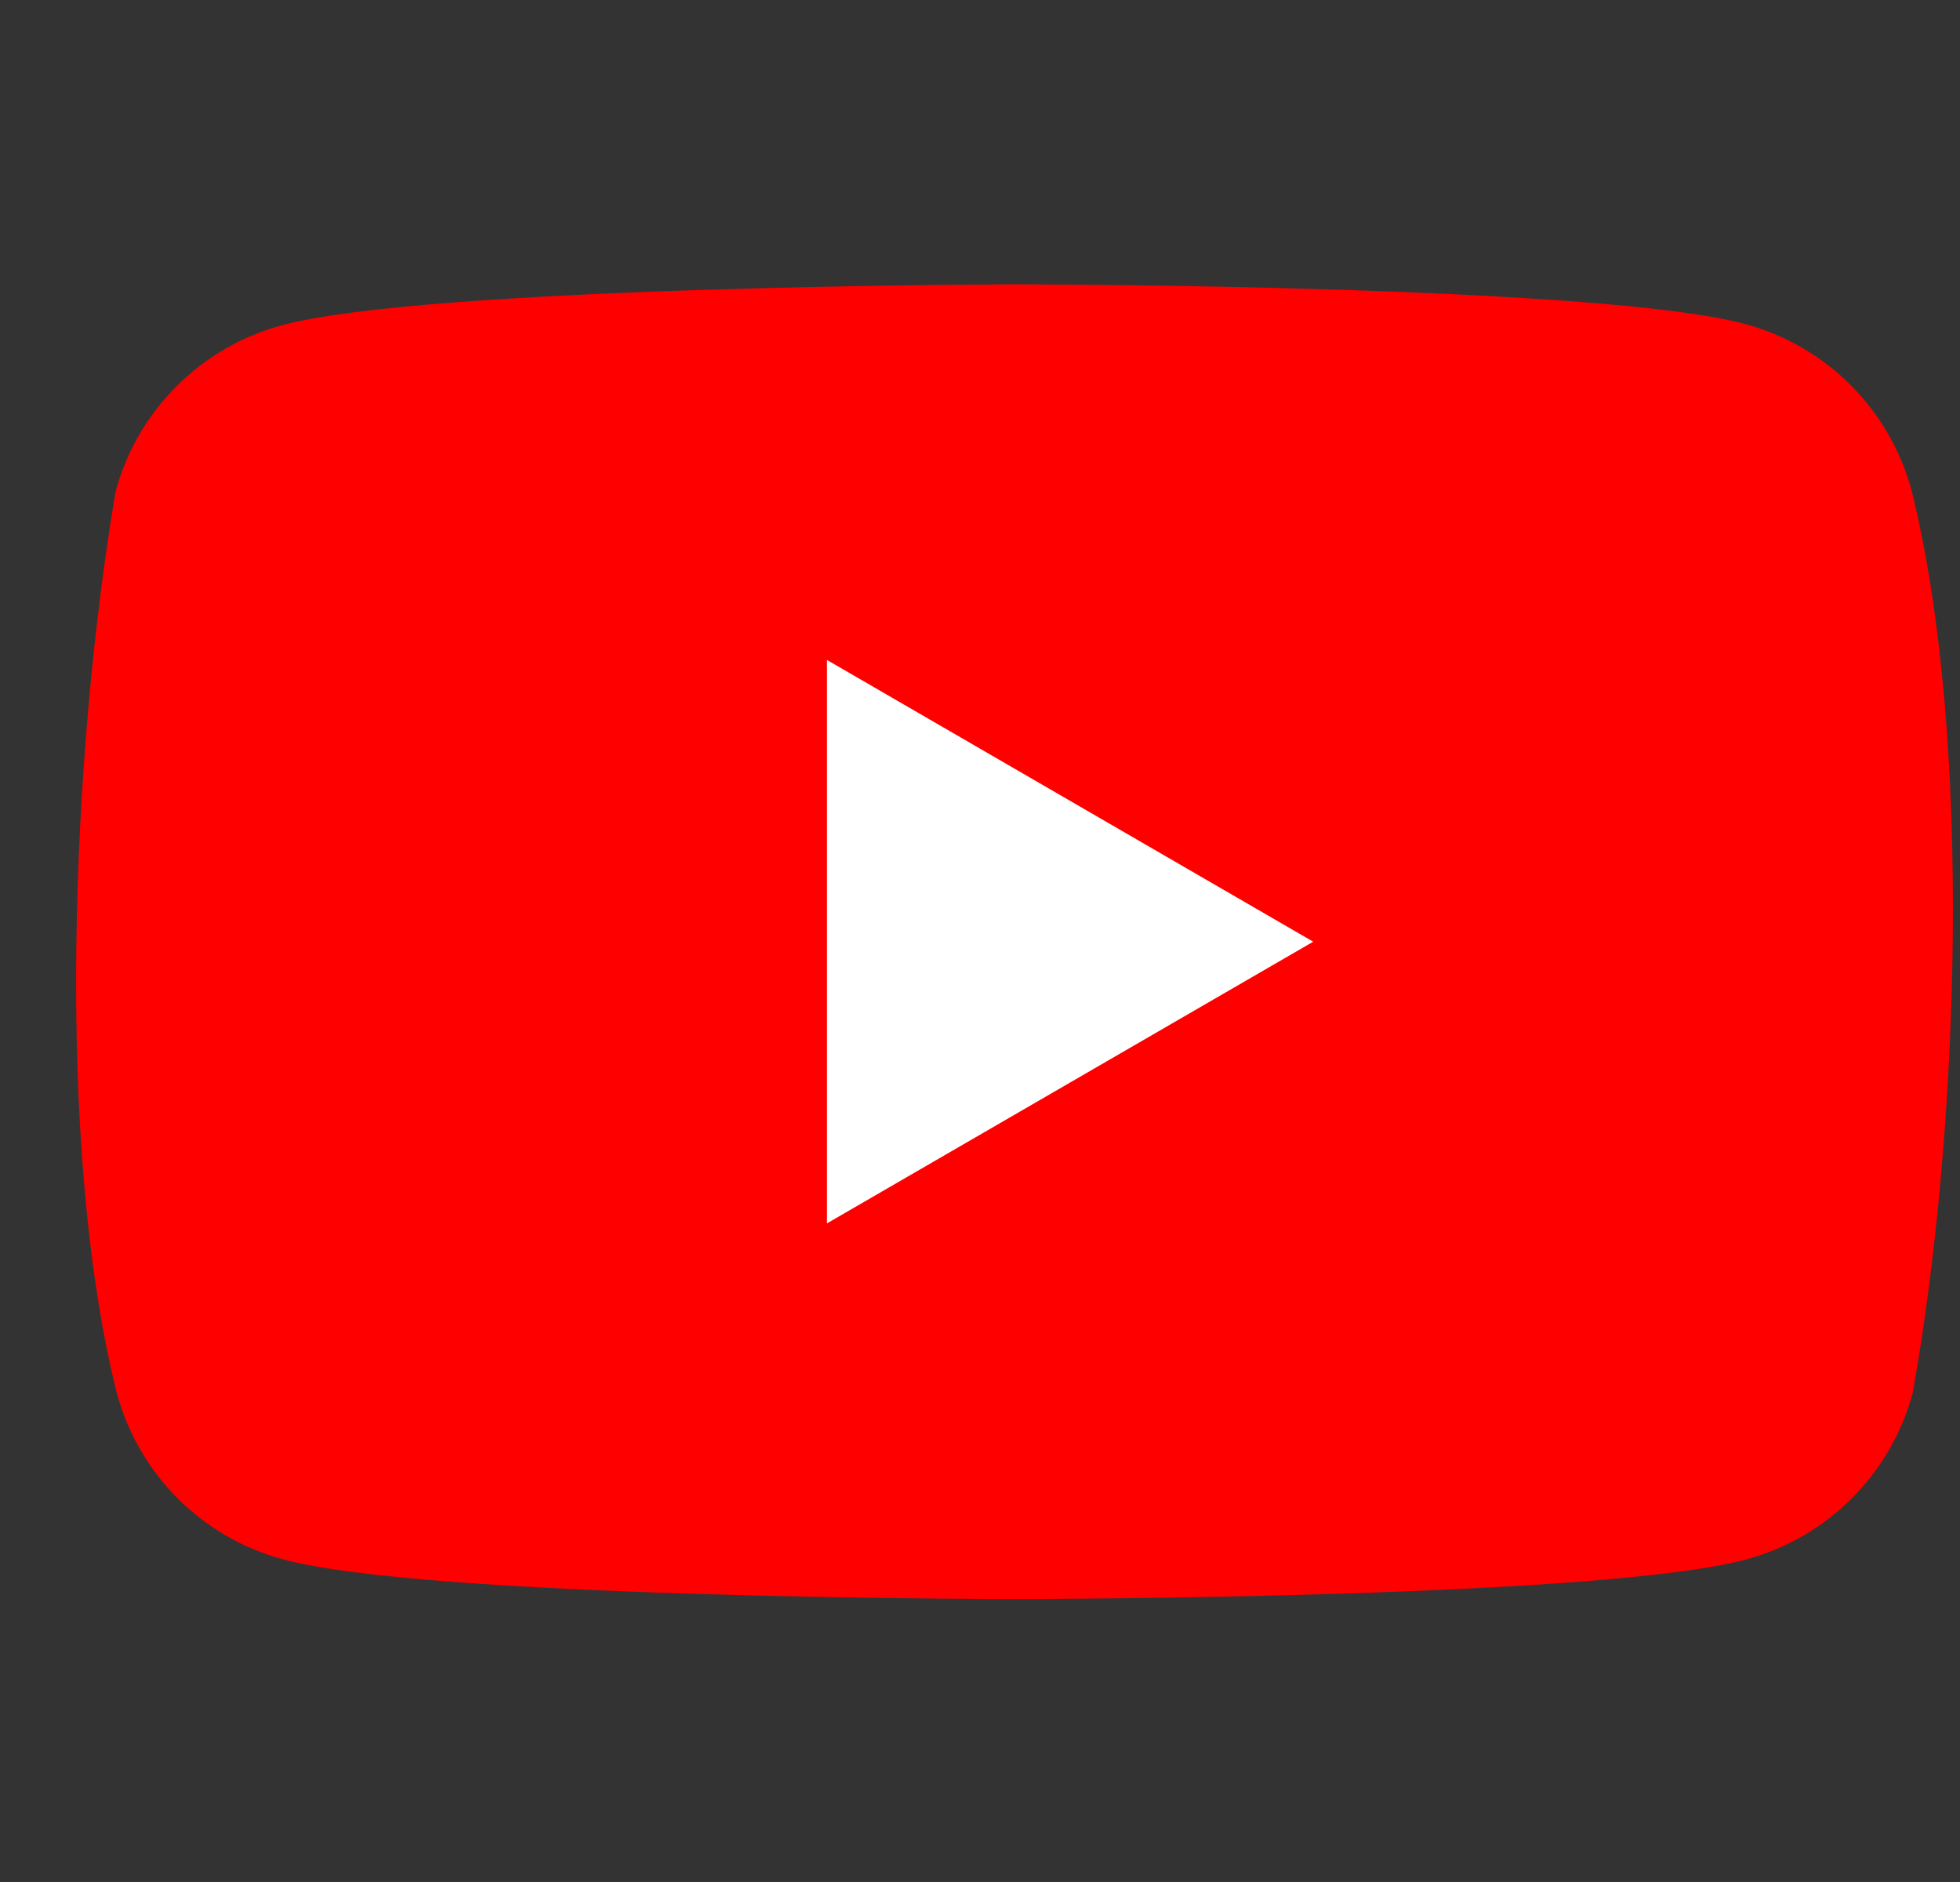 <svg width="25" height="24" viewBox="0 0 25 24" fill="none" xmlns="http://www.w3.org/2000/svg">
<rect x="0" y="0" width="25" height="24" fill="#333333" stroke="none"/>
<path d="M24.382 6.252C24.244 5.744 23.976 5.282 23.605 4.91C23.233 4.538 22.77 4.27 22.263 4.133C20.463 3.642 13.39 3.626 12.95 3.626H12.923C12.695 3.626 5.422 3.65 3.592 4.149C3.085 4.286 2.623 4.554 2.252 4.925C1.88 5.297 1.612 5.759 1.475 6.266C0.913 9.568 0.695 14.598 1.49 17.766C1.627 18.273 1.895 18.736 2.266 19.108C2.638 19.48 3.101 19.748 3.609 19.885C5.409 20.377 12.481 20.391 12.922 20.391H12.964C13.405 20.391 20.479 20.377 22.277 19.885C22.785 19.748 23.248 19.48 23.619 19.108C23.991 18.736 24.259 18.273 24.396 17.766C24.989 14.46 25.172 9.435 24.382 6.252Z" fill="#FF0000"/>
<path d="M10.548 15.601L16.75 12.009L10.548 8.416V15.601Z" fill="white"/>
</svg>
